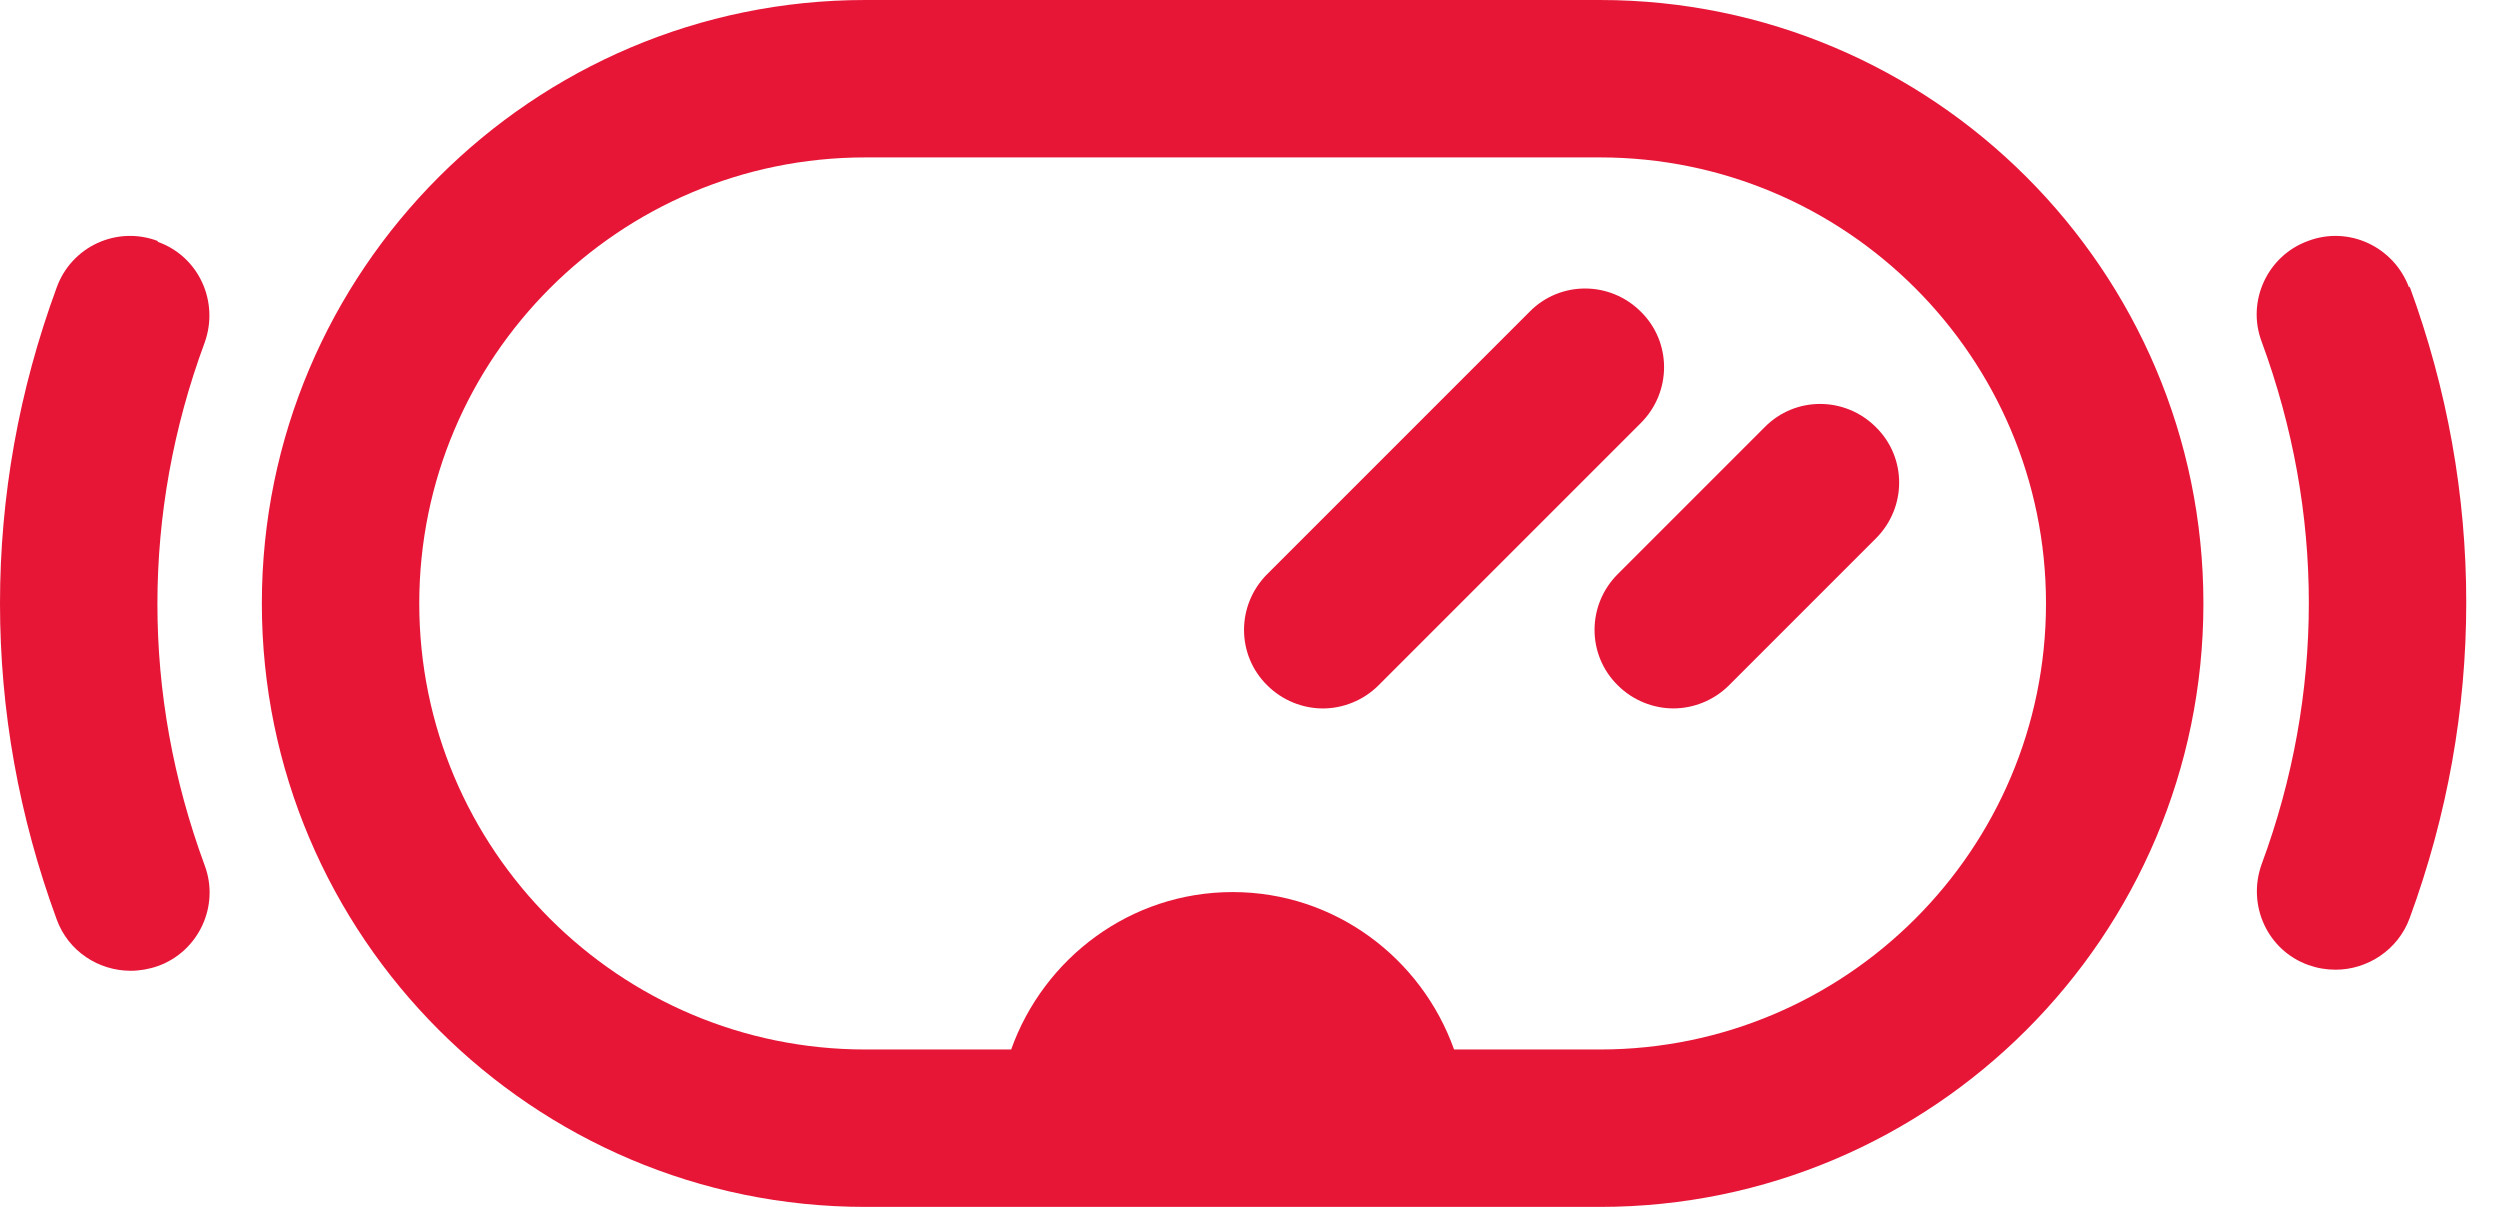 <svg width="58" height="28" viewBox="0 0 58 28" fill="none" xmlns="http://www.w3.org/2000/svg">
<path d="M37.119 0H20.075C12.357 0 6.075 6.282 6.075 14C6.075 21.718 12.357 28 20.075 28H37.119C44.837 28 51.119 21.718 51.119 14C51.119 6.282 44.837 0 37.119 0ZM37.119 24.348H33.734C32.98 22.23 30.971 20.696 28.597 20.696C26.223 20.696 24.214 22.23 23.459 24.348H20.075C14.366 24.348 9.727 19.71 9.727 14C9.727 8.29 14.366 3.652 20.075 3.652H37.119C42.828 3.652 47.467 8.29 47.467 14C47.467 19.71 42.828 24.348 37.119 24.348Z" fill="#E71637"/>
<path d="M38.068 7.232C37.35 6.514 36.193 6.514 35.487 7.232L29.4 13.319C28.682 14.037 28.682 15.194 29.4 15.9C29.753 16.253 30.228 16.436 30.691 16.436C31.153 16.436 31.628 16.253 31.981 15.9L38.068 9.813C38.786 9.095 38.786 7.938 38.068 7.232Z" fill="#E71637"/>
<path d="M40.941 9.91L37.532 13.319C36.814 14.037 36.814 15.193 37.532 15.899C37.885 16.252 38.36 16.435 38.822 16.435C39.285 16.435 39.76 16.252 40.113 15.899L43.521 12.491C44.24 11.772 44.24 10.616 43.521 9.91C42.803 9.192 41.647 9.192 40.941 9.91Z" fill="#E71637"/>
<path d="M3.652 5.588C2.703 5.235 1.656 5.722 1.315 6.671C0.438 9.057 0 11.516 0 14C0 16.483 0.438 18.942 1.315 21.329C1.583 22.071 2.289 22.522 3.031 22.522C3.238 22.522 3.457 22.485 3.664 22.412C4.614 22.071 5.101 21.012 4.748 20.075C4.017 18.09 3.652 16.057 3.652 14.012C3.652 11.967 4.017 9.922 4.748 7.949C5.089 7 4.614 5.953 3.664 5.612L3.652 5.588Z" fill="#E71637"/>
<path d="M55.89 6.671C55.537 5.722 54.49 5.235 53.553 5.588C52.603 5.929 52.117 6.988 52.47 7.925C53.2 9.909 53.565 11.943 53.565 13.988C53.565 16.033 53.2 18.078 52.47 20.05C52.129 21 52.603 22.047 53.553 22.388C53.76 22.461 53.967 22.497 54.186 22.497C54.929 22.497 55.635 22.035 55.903 21.304C56.779 18.918 57.217 16.459 57.217 13.976C57.217 11.492 56.779 9.033 55.903 6.647L55.89 6.671Z" fill="#E71637"/>
</svg>
